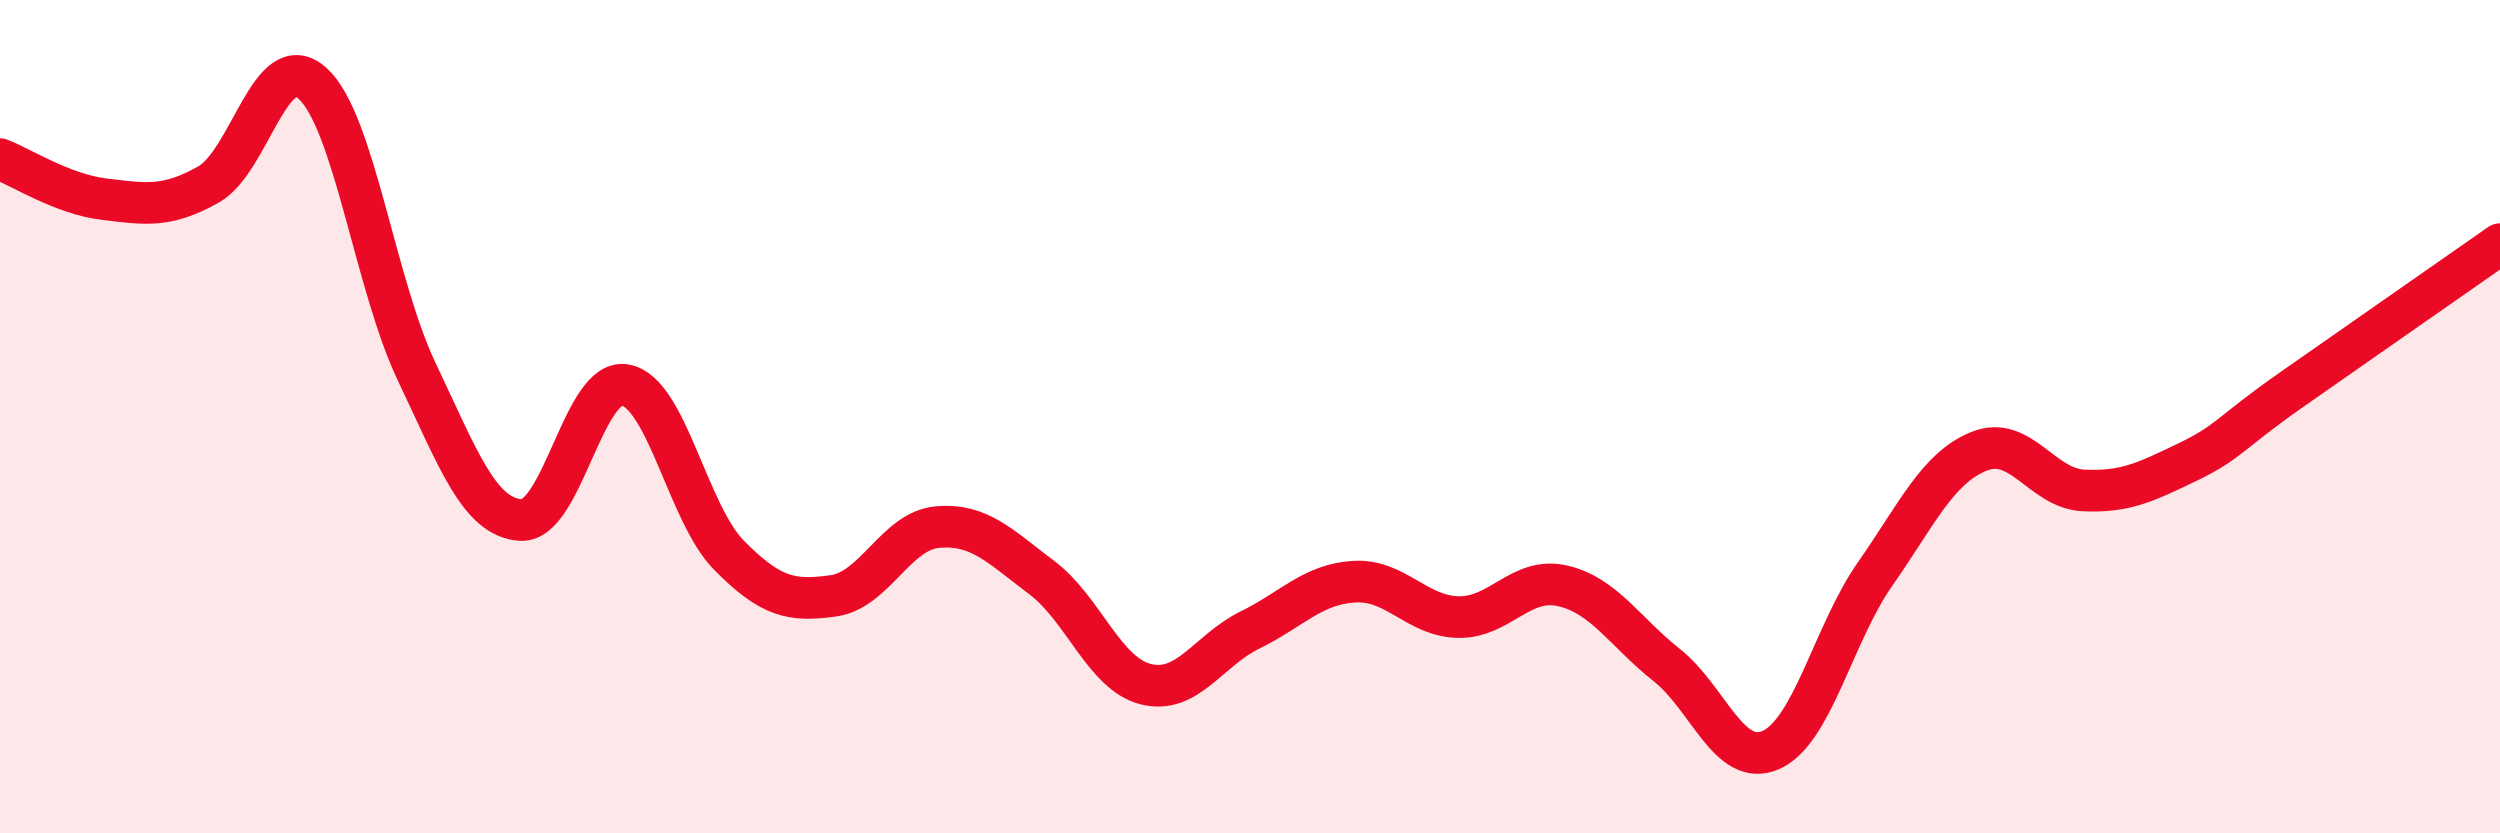 
    <svg width="60" height="20" viewBox="0 0 60 20" xmlns="http://www.w3.org/2000/svg">
      <path
        d="M 0,3.82 C 0.5,4.01 1.5,4.66 2.5,4.78 C 3.5,4.9 4,4.99 5,4.43 C 6,3.87 6.5,1.1 7.5,2 C 8.5,2.9 9,6.82 10,8.92 C 11,11.02 11.5,12.42 12.5,12.48 C 13.5,12.54 14,9.07 15,9.24 C 16,9.41 16.5,12.32 17.5,13.33 C 18.5,14.34 19,14.44 20,14.3 C 21,14.16 21.5,12.74 22.5,12.65 C 23.5,12.56 24,13.11 25,13.86 C 26,14.61 26.5,16.17 27.5,16.42 C 28.5,16.67 29,15.61 30,15.12 C 31,14.63 31.5,14.02 32.5,13.96 C 33.5,13.9 34,14.79 35,14.81 C 36,14.83 36.5,13.83 37.5,14.06 C 38.5,14.29 39,15.17 40,15.96 C 41,16.75 41.5,18.44 42.5,18 C 43.5,17.56 44,15.21 45,13.78 C 46,12.35 46.5,11.23 47.5,10.83 C 48.5,10.43 49,11.72 50,11.77 C 51,11.82 51.5,11.57 52.5,11.09 C 53.5,10.61 53.5,10.4 55,9.35 C 56.5,8.3 59,6.56 60,5.86L60 20L0 20Z"
        fill="#EB0A25"
        opacity="0.1"
        stroke-linecap="round"
        stroke-linejoin="round"
      />
      <path
        d="M 0,3.82 C 0.5,4.01 1.5,4.66 2.5,4.78 C 3.5,4.9 4,4.99 5,4.43 C 6,3.87 6.5,1.1 7.5,2 C 8.5,2.9 9,6.82 10,8.92 C 11,11.02 11.5,12.42 12.5,12.48 C 13.5,12.54 14,9.07 15,9.24 C 16,9.41 16.5,12.32 17.5,13.33 C 18.5,14.34 19,14.44 20,14.3 C 21,14.16 21.5,12.74 22.5,12.65 C 23.5,12.56 24,13.11 25,13.86 C 26,14.61 26.5,16.17 27.5,16.42 C 28.5,16.67 29,15.61 30,15.12 C 31,14.63 31.5,14.02 32.5,13.96 C 33.5,13.9 34,14.79 35,14.81 C 36,14.83 36.5,13.83 37.5,14.06 C 38.5,14.29 39,15.17 40,15.96 C 41,16.75 41.5,18.44 42.5,18 C 43.5,17.56 44,15.21 45,13.78 C 46,12.35 46.5,11.23 47.5,10.83 C 48.5,10.43 49,11.72 50,11.77 C 51,11.82 51.5,11.57 52.5,11.09 C 53.5,10.61 53.5,10.4 55,9.35 C 56.5,8.3 59,6.56 60,5.86"
        stroke="#EB0A25"
        stroke-width="1"
        fill="none"
        stroke-linecap="round"
        stroke-linejoin="round"
      />
    </svg>
  